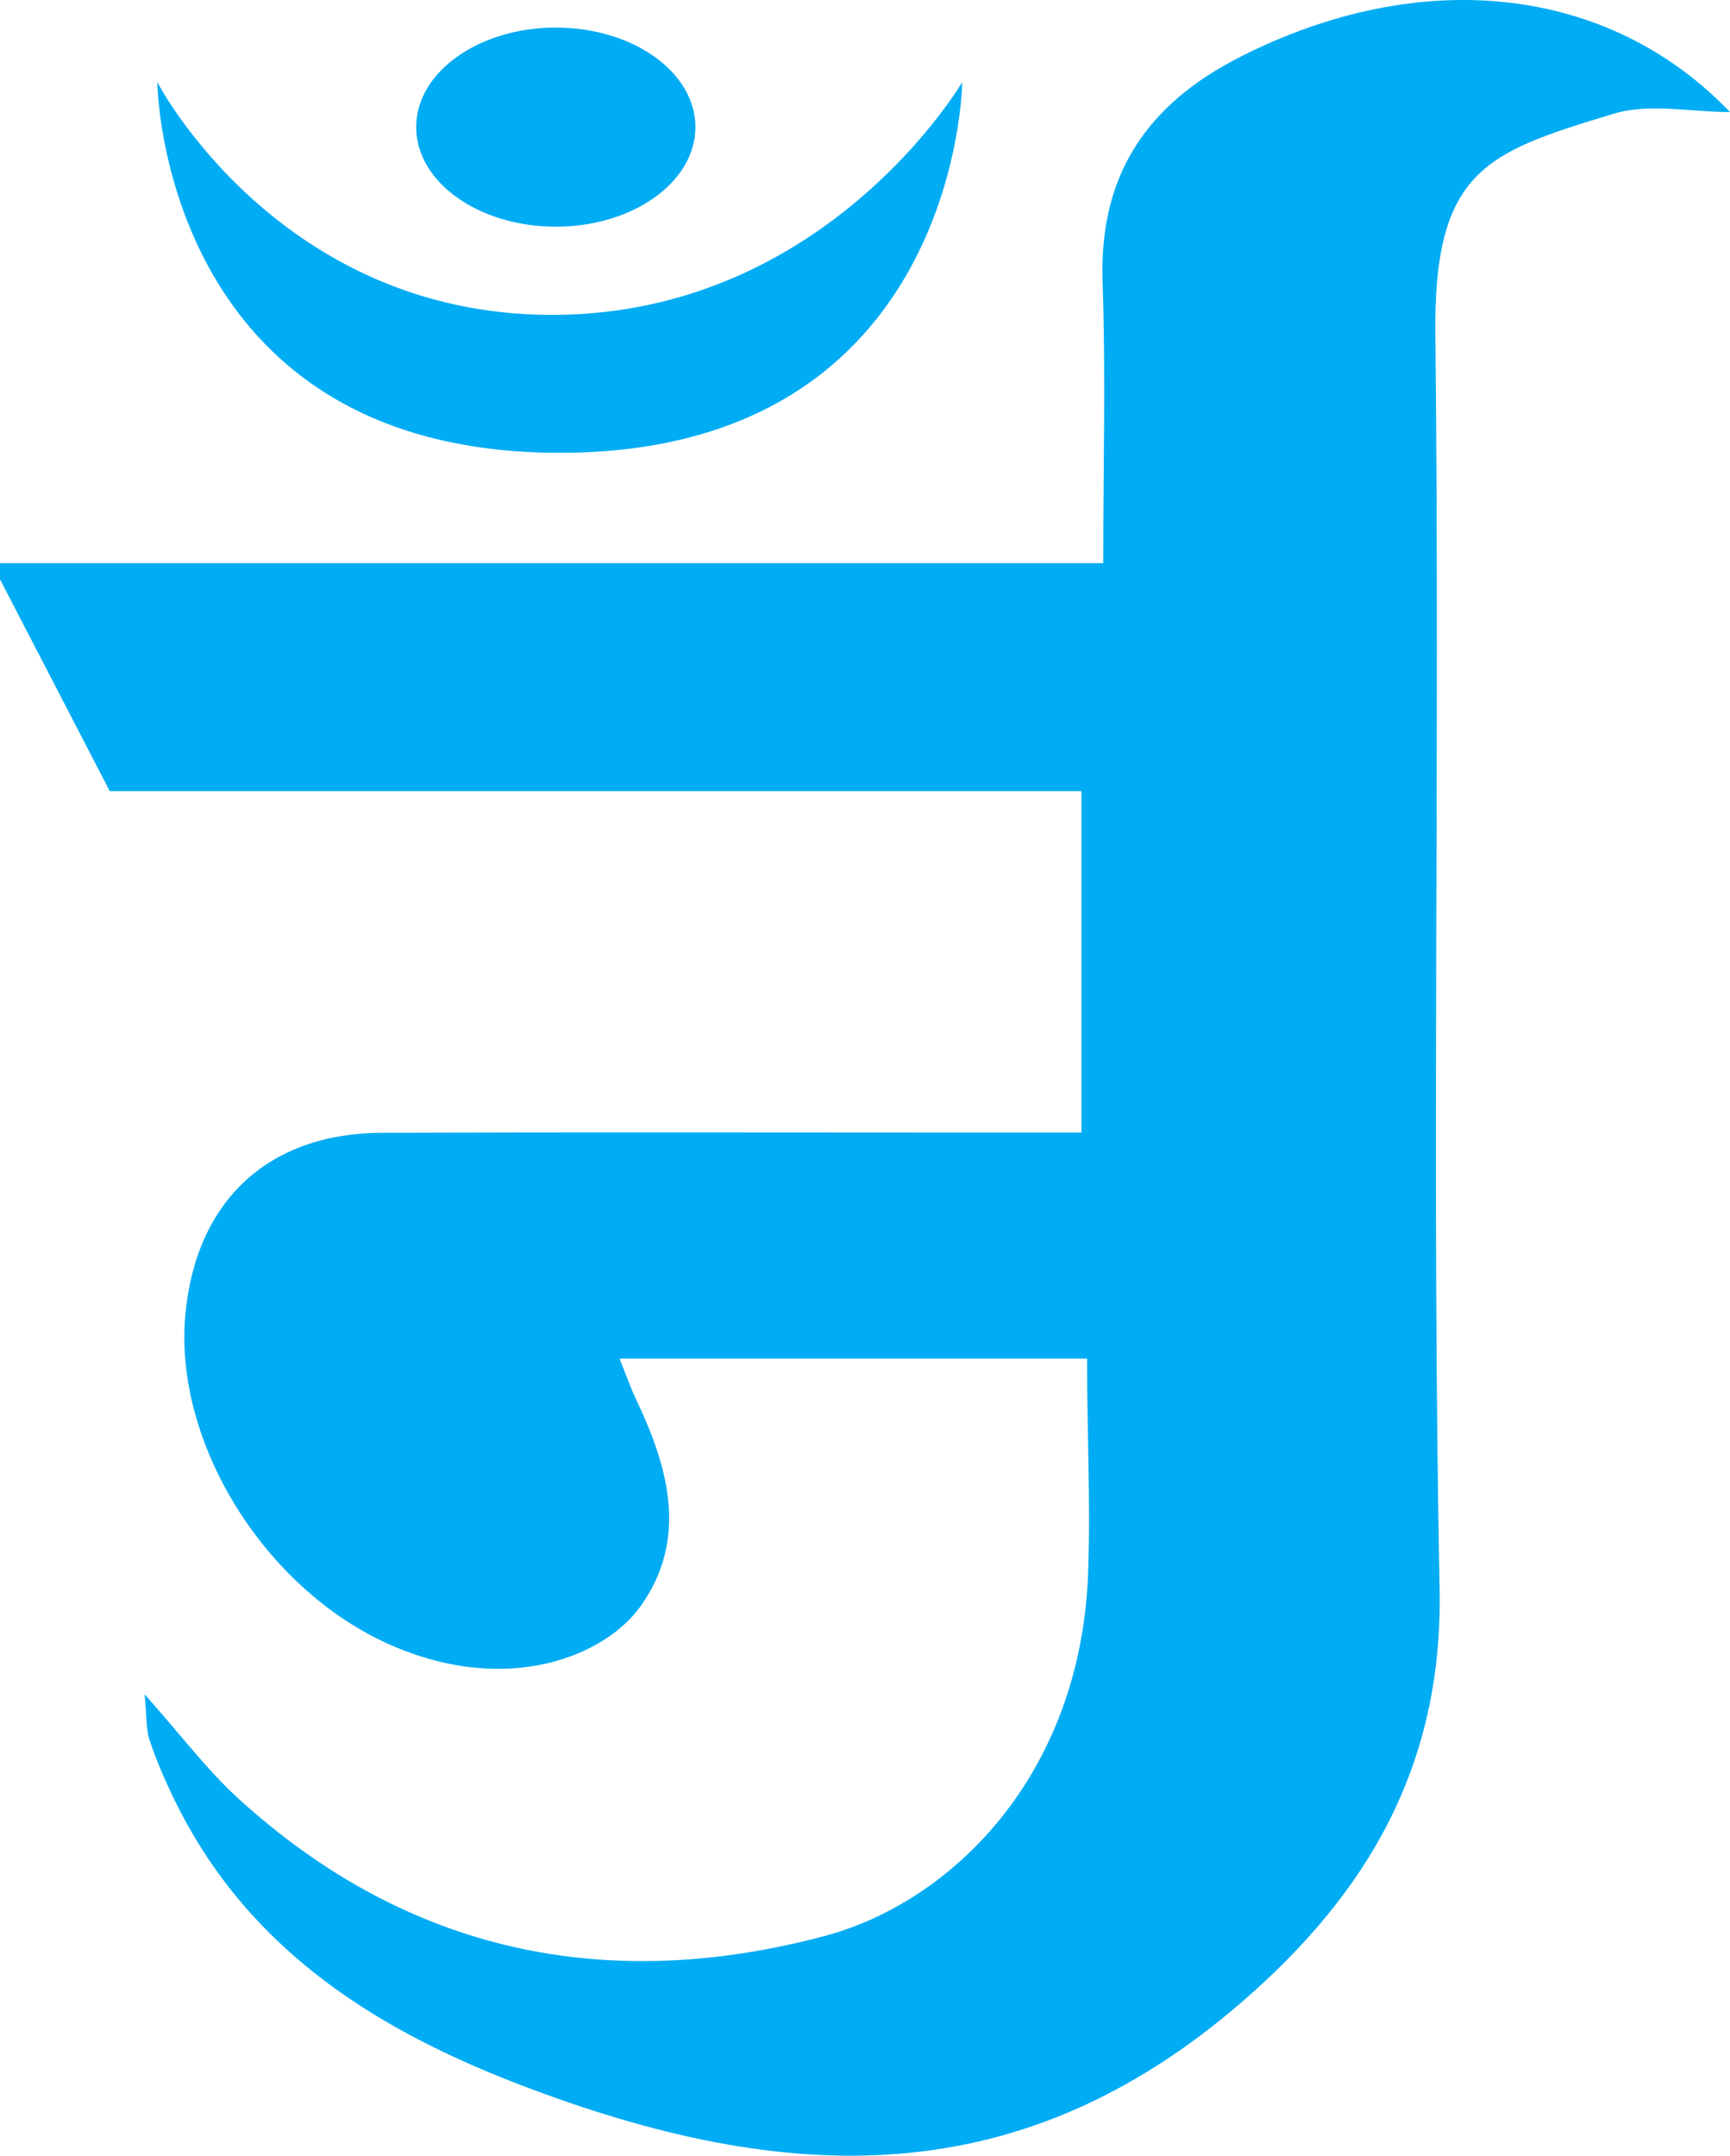 <svg xmlns="http://www.w3.org/2000/svg" width="167.287" height="208.412"><g transform="translate(-281.839 -574.168)" clip-rule="evenodd"><path style="fill:#00acf4;fill-rule:evenodd" d="M281.841 628.615h106.678c0-9.189.246-18.209-.062-27.207-.354-10.358 4.303-17.18 13.357-21.767 17.44-8.835 35.545-6.922 47.312 5.362-3.794 0-7.809-.883-11.24.158-12.269 3.727-17.436 5.359-17.252 21.415.459 40.41-.375 80.837.41 121.235.331 17.137-7.054 29.45-19.064 39.859-21.398 18.545-43.846 18.052-70.018 7.988-14.643-5.63-26.816-13.667-33.648-28.302-.769-1.646-1.484-3.331-2.041-5.059-.307-.944-.23-2.011-.451-4.33 3.54 3.974 6.049 7.343 9.1 10.116 16.373 14.892 35.605 18.85 56.613 13.268 12.34-3.28 24.816-15.548 25.523-35.128.242-6.698-.102-13.453-.102-20.707h-45.209c.652 1.624 1.058 2.81 1.594 3.933 3.15 6.61 5.064 13.486.455 19.986-3.396 4.793-12.846 8.799-24.308 3.712-11.94-5.298-20.89-19.398-19.72-31.929 1.023-10.951 8.011-17.496 18.994-17.533 19.555-.069 39.11-.02 58.666-.02h8.982v-33.01h-93.958c-3.786-7.303-7.199-13.893-10.613-20.479.002-.516.002-1.04.002-1.561z"/><path style="fill:#00acf4;fill-rule:evenodd" d="M297.049 582.112s11.668 22.5 38.168 22.5 39.666-22.5 39.666-22.5-.333 35.833-38.916 35.833c-38.584 0-38.918-35.833-38.918-35.833z"/><ellipse style="fill:#00acf4;fill-rule:evenodd" cx="335.583" cy="586.459" rx="13.5" ry="9.625"/></g></svg>
